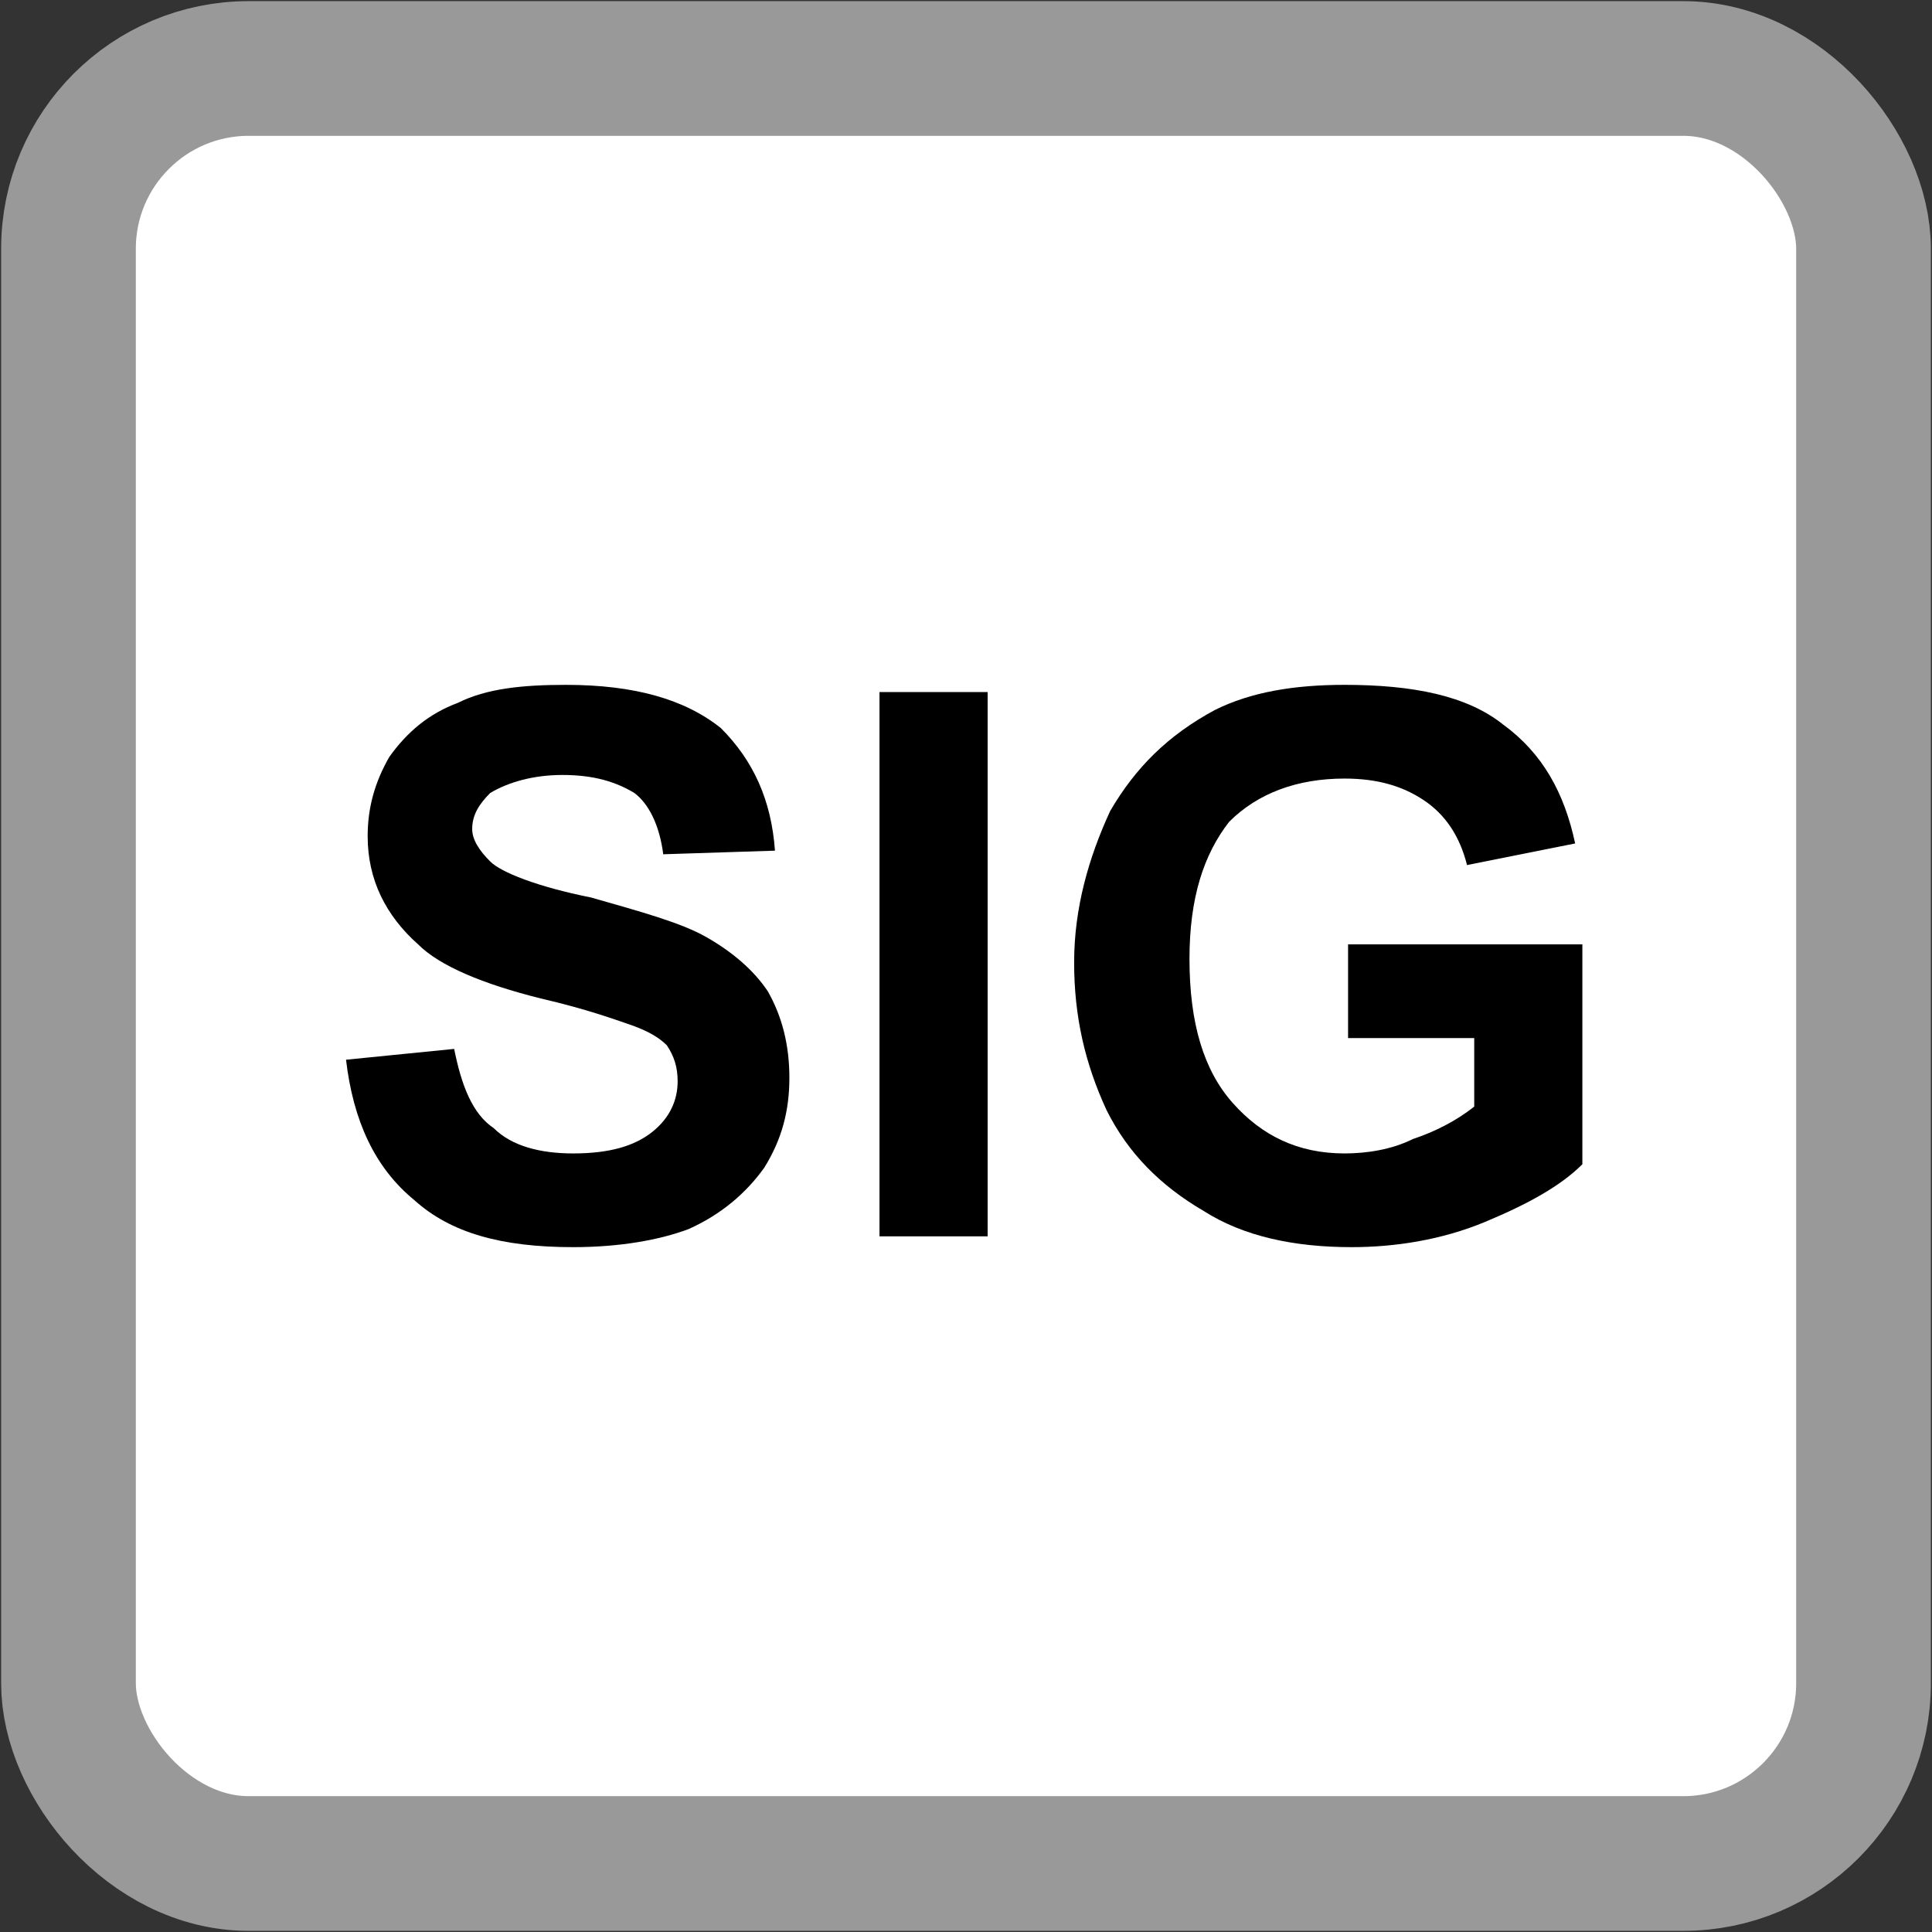 <?xml version="1.0" encoding="UTF-8"?>
<!DOCTYPE svg PUBLIC "-//W3C//DTD SVG 1.1//EN" "http://www.w3.org/Graphics/SVG/1.1/DTD/svg11.dtd">
<!-- Creator: CorelDRAW Home & Student X8 -->
<svg xmlns="http://www.w3.org/2000/svg" xml:space="preserve" width="10.75mm" height="10.75mm" version="1.1" style="shape-rendering:geometricPrecision; text-rendering:geometricPrecision; image-rendering:optimizeQuality; fill-rule:evenodd; clip-rule:evenodd"
viewBox="0 0 536 536"
 xmlns:xlink="http://www.w3.org/1999/xlink">
 <rect x="0" y="0" width="536" height="536" fill="#333333" stroke="none"/>
 <defs>
  <style type="text/css">
   <![CDATA[
    .str0 {stroke:#999999;stroke-width:37.37}
    .fil0 {fill:white}
    .fil1 {fill:black;fill-rule:nonzero}
   ]]>
  </style>
 </defs>
 <g id="Layer_x0020_1">
  <rect class="fil0 str0" x="19" y="19" width="498" height="498" rx="50" ry="50"/>
  <path class="fil1" d="M96 294l30 -3c2,10 5,18 11,22 5,5 13,7 22,7 10,0 17,-2 22,-6 5,-4 7,-9 7,-14 0,-4 -1,-7 -3,-10 -2,-2 -5,-4 -11,-6 -3,-1 -11,-4 -24,-7 -16,-4 -28,-9 -34,-15 -9,-8 -14,-18 -14,-30 0,-8 2,-15 6,-22 5,-7 11,-12 19,-15 8,-4 18,-5 30,-5 19,0 33,4 43,12 9,9 14,20 15,34l-31 1c-1,-8 -4,-14 -8,-17 -5,-3 -11,-5 -20,-5 -8,0 -15,2 -20,5 -3,3 -5,6 -5,10 0,3 2,6 5,9 3,3 13,7 28,10 14,4 25,7 32,11 7,4 13,9 17,15 4,7 6,15 6,24 0,9 -2,17 -7,25 -5,7 -12,13 -21,17 -8,3 -19,5 -32,5 -20,0 -34,-4 -44,-13 -11,-9 -17,-22 -19,-39z"/>
  <polygon id="1" class="fil1" points="244,343 244,192 274,192 274,343 "/>
  <path id="2" class="fil1" d="M374 288l0 -26 65 0 0 61c-6,6 -15,11 -27,16 -12,5 -25,7 -37,7 -16,0 -30,-3 -41,-10 -12,-7 -21,-16 -27,-28 -6,-13 -9,-26 -9,-41 0,-15 4,-29 10,-42 7,-12 16,-21 29,-28 10,-5 22,-7 36,-7 19,0 34,3 44,11 11,8 17,19 20,33l-30 6c-2,-8 -6,-14 -12,-18 -6,-4 -13,-6 -22,-6 -13,0 -24,4 -32,12 -7,9 -11,21 -11,38 0,18 4,31 12,40 8,9 18,14 31,14 6,0 13,-1 19,-4 6,-2 12,-5 17,-9l0 -19 -35 0z"/>
 </g>
</svg>
